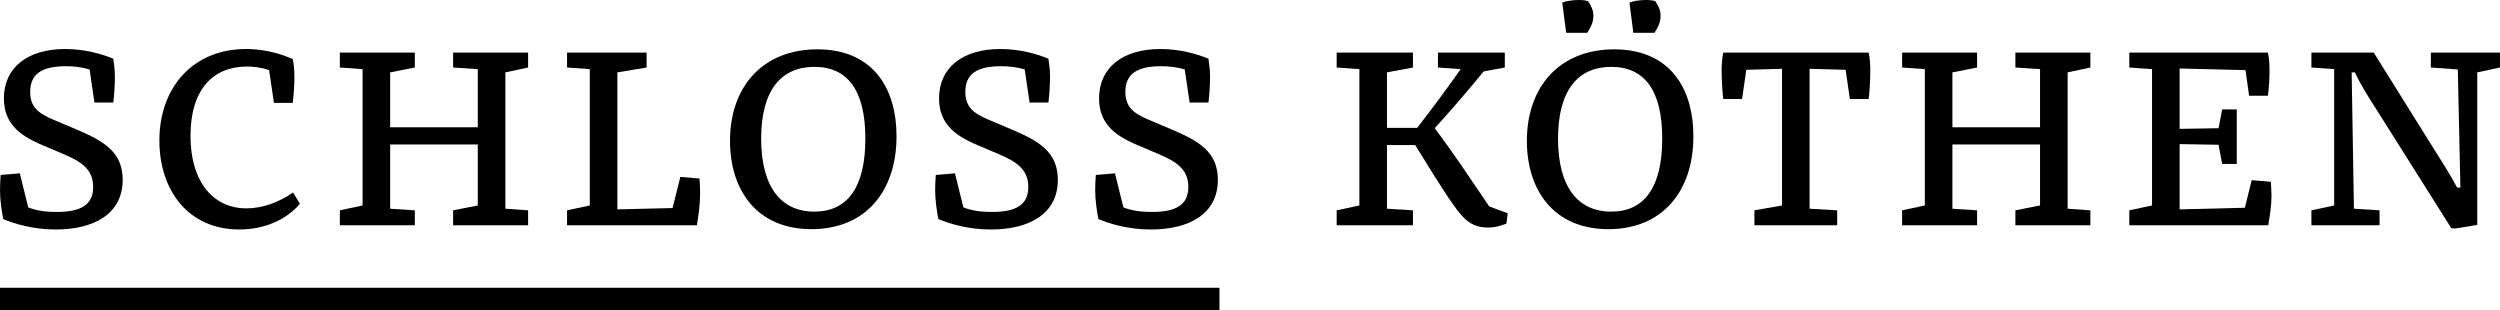 <svg class="logoSchloss" title="Schloss Köthen" version="1.1" id="id836769_Ebene_1" xmlns="http://www.w3.org/2000/svg" xmlns:xlink="http://www.w3.org/1999/xlink" x="0px" y="0px" viewBox="0 0 264.026 32.77" style="enable-background:new 0 0 264.026 32.77;" xml:space="preserve">
<style type="text/css">#id836769_Ebene_1 .st0 {fill: currentColor;}</style>

<g>
	<path class="st0" d="M5.965,22.385c-1.165,0-2.091-0.137-2.982-0.48l-0.892-3.599l-2.022,0.171C0.035,18.923,0,19.642,0,20.088
		c0,0.994,0.172,2.194,0.343,3.051c1.234,0.514,3.154,1.097,5.553,1.097c3.977,0,7.062-1.611,7.062-5.245
		c0-2.914-1.954-4.079-4.868-5.313l-2.433-1.029c-1.749-0.72-2.469-1.474-2.469-2.948c0-1.885,1.234-2.708,3.771-2.708
		c0.857,0,1.714,0.103,2.503,0.343l0.514,3.496h1.988c0.103-0.754,0.172-2.022,0.172-2.708c0-0.857-0.103-1.405-0.172-1.92
		c-1.131-0.48-2.982-1.028-5.073-1.028c-4.011,0-6.479,1.988-6.479,5.211c0,2.708,1.748,3.908,3.736,4.799l2.503,1.063
		c1.954,0.822,3.188,1.645,3.188,3.496C9.839,21.665,8.502,22.385,5.965,22.385z"></path>
	<polygon class="st0" points="200.882,22.213 200.882,23.79 208.801,23.79 208.801,22.213 206.195,22.042 206.195,15.254 
		215.451,15.254 215.451,21.699 212.846,22.213 212.846,23.79 220.765,23.79 220.765,22.213 218.365,22.042 218.365,7.644 
		220.765,7.13 220.765,5.553 212.846,5.553 212.846,7.13 215.451,7.301 215.451,13.438 206.195,13.438 206.195,7.644 208.801,7.13 
		208.801,5.553 200.882,5.553 200.882,7.13 203.282,7.301 203.282,21.699 	"></polygon>
	<path class="st0" d="M224.878,22.213v1.577h14.672c0.172-1.028,0.343-2.056,0.343-3.119c0-0.48-0.034-0.994-0.069-1.474
		l-2.022-0.172l-0.72,2.914l-6.89,0.172V15.22l4.113,0.069l0.377,2.022h1.543v-5.759h-1.543l-0.377,1.989l-4.113,0.068V7.233
		l6.958,0.171l0.378,2.708h1.988c0.103-0.719,0.171-1.851,0.171-2.673c0-0.583-0.034-1.235-0.171-1.886h-14.638V7.13l2.4,0.171
		v14.398L224.878,22.213z"></path>
	<path class="st0" d="M194.917,7.37l0.446,3.085h1.988c0.103-0.822,0.172-2.091,0.172-3.016c0-0.583-0.035-1.235-0.172-1.886
		h-15.357c-0.138,0.651-0.172,1.303-0.172,1.886c0,0.925,0.069,2.194,0.172,3.016h1.988l0.445-3.085l3.771-0.103v14.432
		l-2.914,0.514v1.577h8.742v-1.577l-2.914-0.171V7.267L194.917,7.37z"></path>
	<path class="st0" d="M169.858,24.202c5.691,0,8.982-3.977,8.982-9.805c0-5.142-2.537-9.187-8.365-9.187
		c-5.759,0-9.221,3.943-9.221,9.667C161.254,20.054,164.065,24.202,169.858,24.202z M170.167,7.061c3.496,0,5.382,2.469,5.382,7.576
		c0,5.142-1.886,7.713-5.382,7.713c-3.531,0-5.622-2.605-5.622-7.713C164.545,9.564,166.636,7.061,170.167,7.061z"></path>
	<path class="st0" d="M256.724,7.13l2.846,0.206l0.274,12.478h-0.343c-0.788-1.474-1.714-2.914-2.605-4.32l-6.205-9.941h-6.582V7.13
		l2.4,0.171v14.398l-2.4,0.514v1.577h7.199v-1.577l-2.708-0.171l-0.24-14.398h0.343c0.651,1.406,1.474,2.674,2.331,4.011
		l7.85,12.444l0.411,0.034l2.331-0.377V7.644l2.4-0.514V5.553h-7.302V7.13z"></path>
	<rect y="30.389" class="st0" width="128.788" height="2.381"></rect>
	<path class="st0" d="M172.498,3.462h2.228c0.411-0.617,0.651-1.165,0.651-1.783c0-0.582-0.205-0.994-0.548-1.542
		C174.589,0.034,174.212,0,173.835,0c-0.652,0-1.337,0.103-1.749,0.274L172.498,3.462z"></path>
	<path class="st0" d="M165.402,3.462h2.228c0.411-0.617,0.651-1.165,0.651-1.783c0-0.582-0.205-0.994-0.548-1.542
		C167.493,0.034,167.116,0,166.739,0c-0.652,0-1.337,0.103-1.749,0.274L165.402,3.462z"></path>
	<path class="st0" d="M104.726,22.385c-1.165,0-2.091-0.137-2.982-0.48l-0.891-3.599l-2.023,0.171
		c-0.034,0.446-0.069,1.165-0.069,1.611c0,0.994,0.172,2.194,0.343,3.051c1.234,0.514,3.154,1.097,5.554,1.097
		c3.976,0,7.062-1.611,7.062-5.245c0-2.914-1.954-4.079-4.868-5.313l-2.434-1.029c-1.748-0.72-2.468-1.474-2.468-2.948
		c0-1.885,1.234-2.708,3.77-2.708c0.857,0,1.714,0.103,2.503,0.343l0.514,3.496h1.988c0.103-0.754,0.172-2.022,0.172-2.708
		c0-0.857-0.103-1.405-0.172-1.92c-1.131-0.48-2.982-1.028-5.073-1.028c-4.011,0-6.479,1.988-6.479,5.211
		c0,2.708,1.748,3.908,3.736,4.799l2.503,1.063c1.954,0.822,3.188,1.645,3.188,3.496C108.6,21.665,107.263,22.385,104.726,22.385z"></path>
	<path class="st0" d="M121.626,22.385c-1.165,0-2.091-0.137-2.982-0.48l-0.891-3.599l-2.023,0.171
		c-0.034,0.446-0.068,1.165-0.068,1.611c0,0.994,0.171,2.194,0.342,3.051c1.234,0.514,3.154,1.097,5.554,1.097
		c3.976,0,7.062-1.611,7.062-5.245c0-2.914-1.954-4.079-4.868-5.313l-2.434-1.029c-1.748-0.72-2.468-1.474-2.468-2.948
		c0-1.885,1.234-2.708,3.77-2.708c0.858,0,1.715,0.103,2.503,0.343l0.514,3.496h1.989c0.102-0.754,0.171-2.022,0.171-2.708
		c0-0.857-0.103-1.405-0.171-1.92c-1.132-0.48-2.983-1.028-5.074-1.028c-4.011,0-6.479,1.988-6.479,5.211
		c0,2.708,1.748,3.908,3.736,4.799l2.503,1.063c1.954,0.822,3.188,1.645,3.188,3.496C125.5,21.665,124.163,22.385,121.626,22.385z"></path>
	<path class="st0" d="M149.462,15.323c1.337,2.16,2.879,4.696,4.079,6.376c1.063,1.509,1.92,2.331,3.6,2.331
		c0.788,0,1.268-0.171,1.953-0.411l0.138-1.097l-1.954-0.72c-2.023-2.982-3.908-5.828-5.76-8.261c1.886-2.057,3.771-4.286,5.177-6
		l2.228-0.411V5.553h-7.062V7.13l2.4,0.171c-1.474,2.092-3.017,4.183-4.594,6.205h-3.188V7.644l2.743-0.514V5.553h-8.056V7.13
		l2.399,0.171v14.398l-2.399,0.514v1.577h8.056v-1.577l-2.743-0.171v-6.719H149.462z"></path>
	<path class="st0" d="M59.887,22.213v1.577H73.6c0.171-1.028,0.342-2.262,0.342-3.393c0-0.515-0.034-0.96-0.068-1.543l-2.023-0.171
		l-0.822,3.29l-5.828,0.138V7.644l3.085-0.514V5.553h-8.399V7.13l2.4,0.171v14.398L59.887,22.213z"></path>
	<polygon class="st0" points="55.774,7.13 55.774,5.553 47.855,5.553 47.855,7.13 50.46,7.301 50.46,13.438 41.205,13.438 
		41.205,7.644 43.81,7.13 43.81,5.553 35.891,5.553 35.891,7.13 38.291,7.301 38.291,21.699 35.891,22.213 35.891,23.79 
		43.81,23.79 43.81,22.213 41.205,22.042 41.205,15.254 50.46,15.254 50.46,21.699 47.855,22.213 47.855,23.79 55.774,23.79 
		55.774,22.213 53.374,22.042 53.374,7.644 	"></polygon>
	<path class="st0" d="M26.087,7.027c0.617,0,1.406,0.069,2.331,0.377l0.515,3.463h1.988c0.103-0.892,0.171-1.817,0.171-2.709
		c0-0.857-0.068-1.439-0.171-1.919c-0.72-0.309-2.537-1.063-4.937-1.063c-5.587,0-9.152,4.045-9.152,9.667
		c0,5.211,3.016,9.393,8.432,9.393c2.674,0,4.971-1.028,6.411-2.708l-0.72-1.2c-1.645,1.131-3.359,1.68-4.971,1.68
		c-3.153,0-5.862-2.434-5.862-7.679C20.122,9.461,22.488,7.027,26.087,7.027z"></path>
	<path class="st0" d="M77.096,14.877c0,5.177,2.811,9.325,8.605,9.325c5.69,0,8.981-3.977,8.981-9.805
		c0-5.142-2.537-9.187-8.364-9.187C80.559,5.21,77.096,9.153,77.096,14.877z M91.391,14.637c0,5.142-1.885,7.713-5.382,7.713
		c-3.531,0-5.622-2.605-5.622-7.713c0-5.073,2.091-7.576,5.622-7.576C89.506,7.061,91.391,9.53,91.391,14.637z"></path>
</g>
</svg>